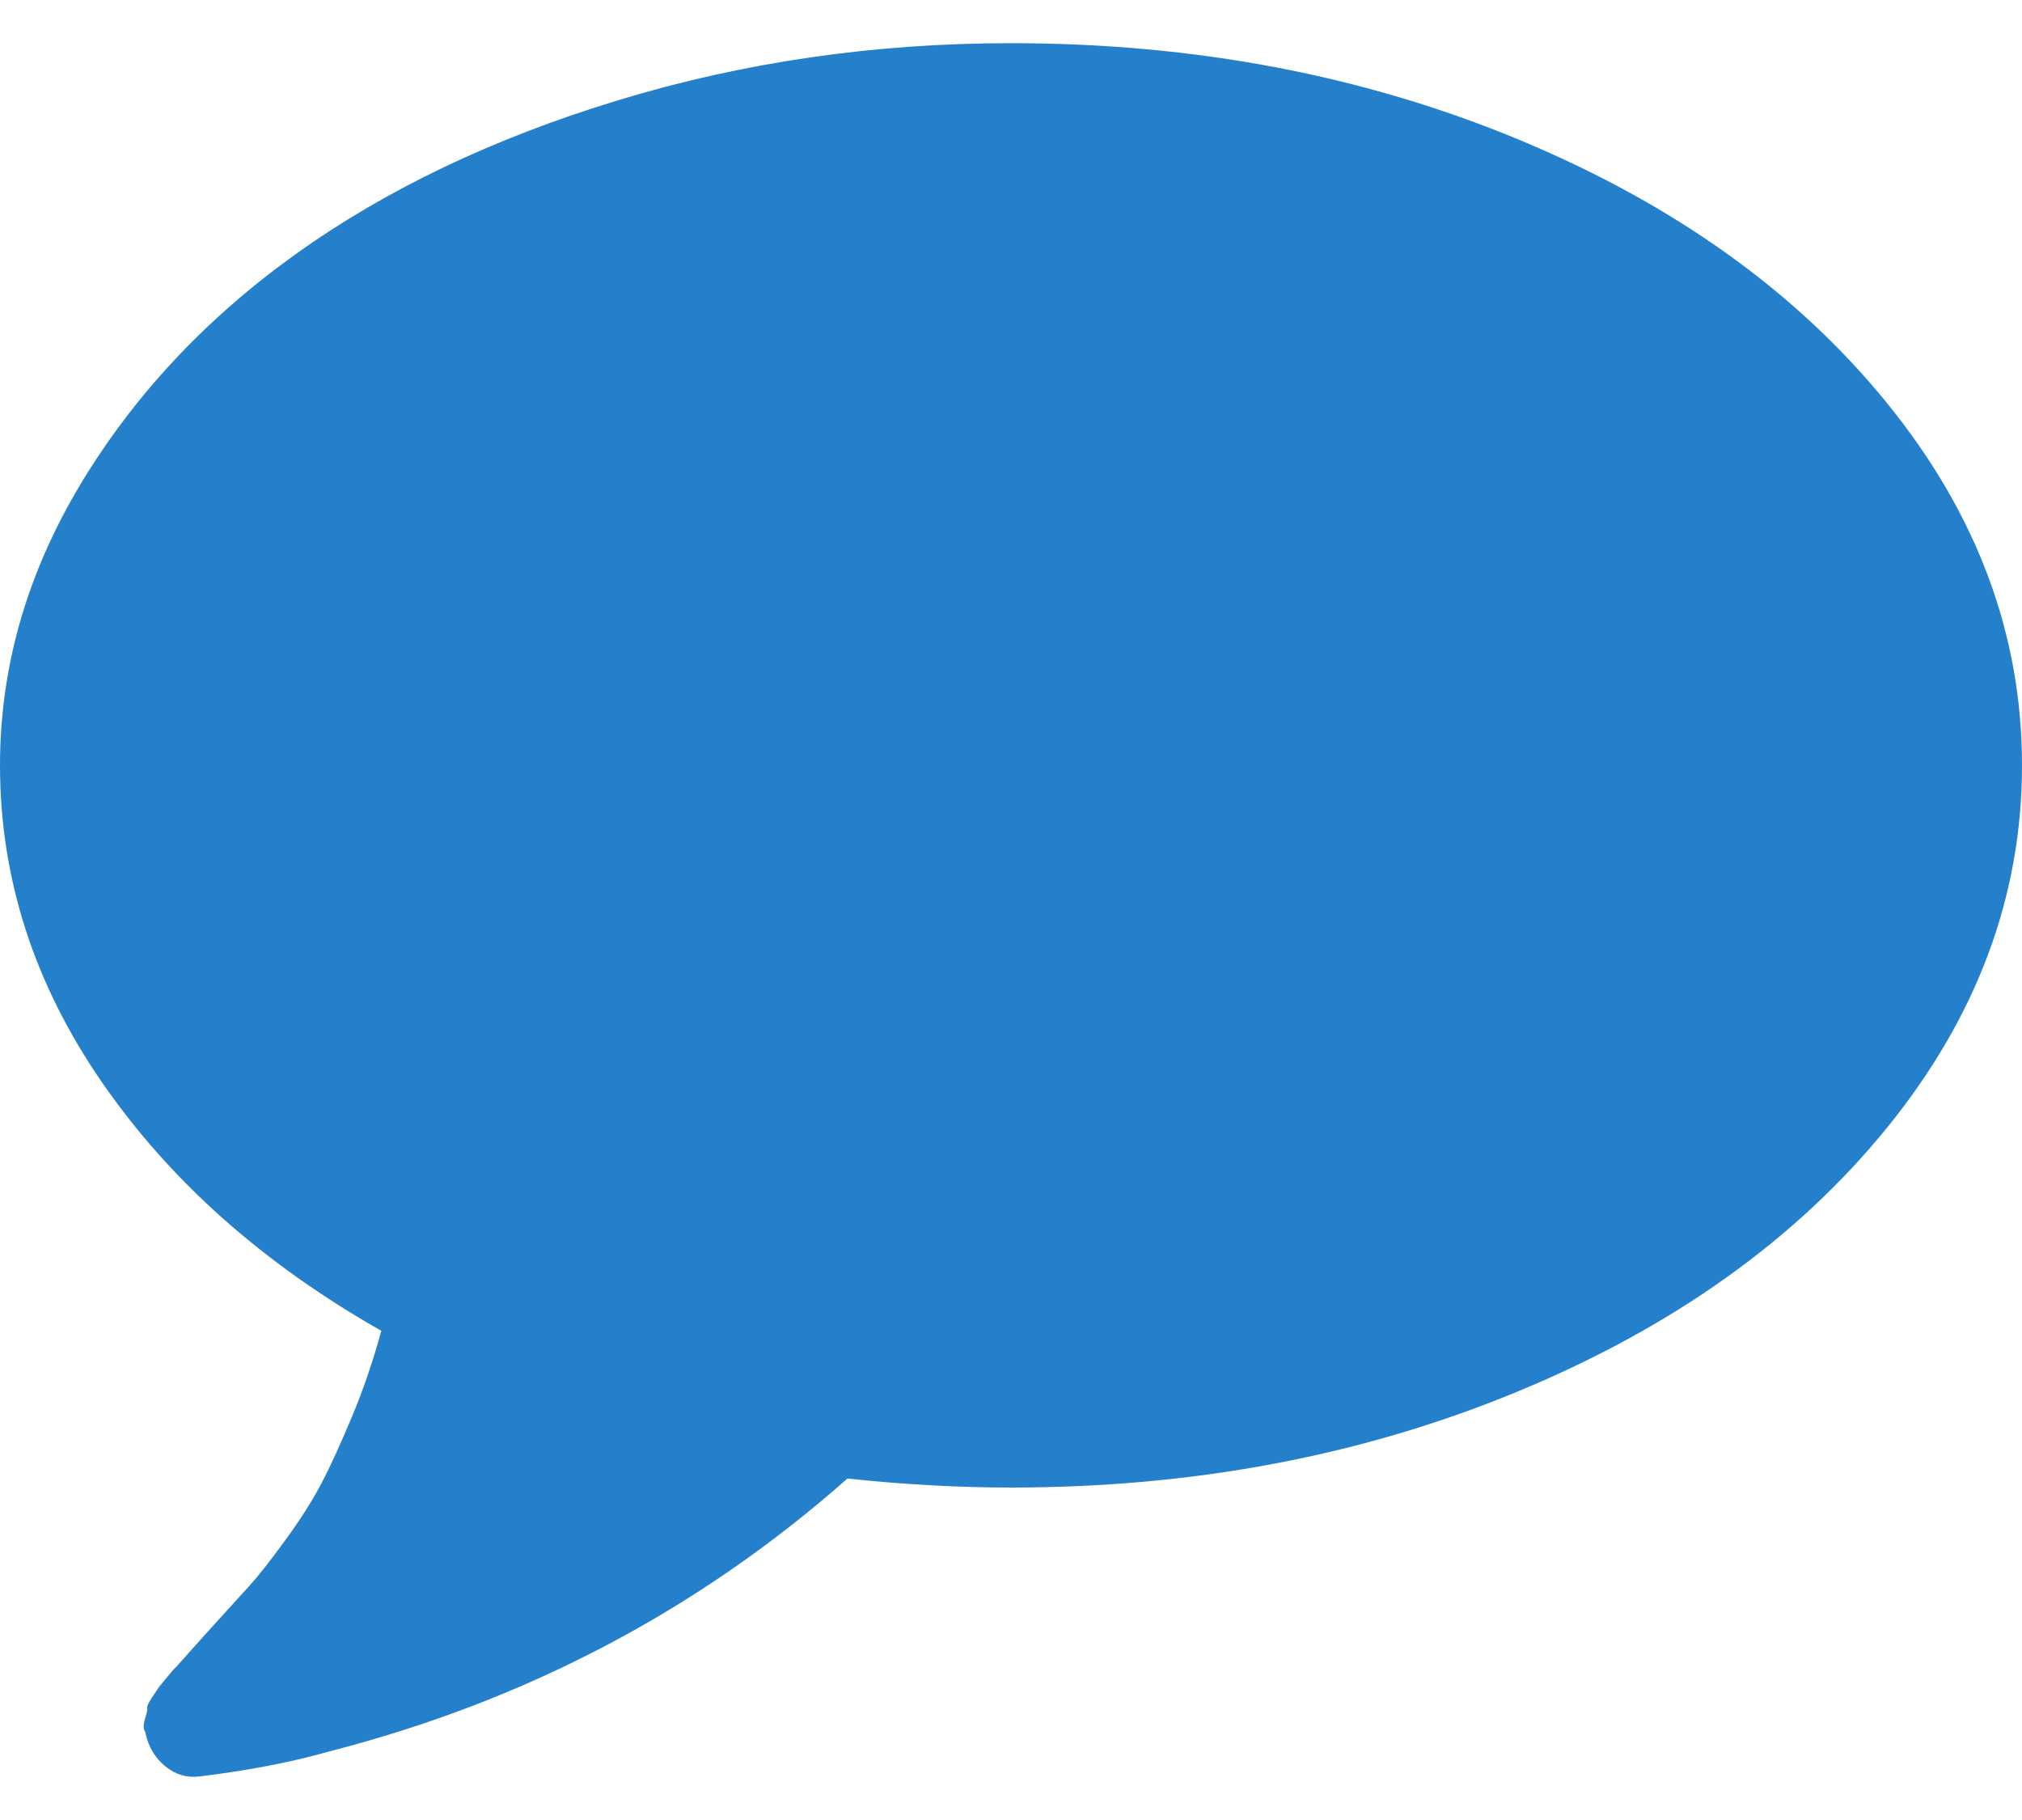 <svg viewBox="0 0 20 18" fill="none" xmlns="http://www.w3.org/2000/svg">
<path d="M18.661 3.982C17.768 2.884 16.555 2.018 15.023 1.381C13.49 0.745 11.816 0.427 10 0.427C8.646 0.427 7.351 0.615 6.116 0.991C4.881 1.366 3.817 1.874 2.924 2.514C2.031 3.154 1.321 3.915 0.792 4.796C0.264 5.678 0 6.603 0 7.57C0 8.686 0.337 9.732 1.01 10.706C1.683 11.681 2.604 12.499 3.772 13.162C3.69 13.459 3.594 13.742 3.482 14.01C3.37 14.277 3.27 14.497 3.181 14.668C3.091 14.839 2.971 15.029 2.818 15.238C2.666 15.446 2.55 15.593 2.472 15.678C2.394 15.764 2.266 15.906 2.087 16.102C1.909 16.3 1.793 16.428 1.741 16.488C1.734 16.491 1.704 16.525 1.652 16.588C1.6 16.651 1.574 16.683 1.574 16.683L1.507 16.783C1.469 16.839 1.453 16.874 1.456 16.889C1.46 16.904 1.453 16.941 1.434 17C1.415 17.06 1.417 17.105 1.44 17.135V17.146C1.47 17.28 1.535 17.387 1.635 17.469C1.735 17.551 1.849 17.585 1.975 17.569C2.459 17.51 2.883 17.428 3.248 17.324C5.197 16.825 6.909 15.925 8.382 14.623C8.94 14.682 9.479 14.712 10 14.712C11.815 14.712 13.49 14.394 15.022 13.758C16.555 13.122 17.768 12.255 18.661 11.158C19.553 10.061 20 8.864 20 7.57C20 6.275 19.554 5.079 18.661 3.982Z" fill="#2580CC"/>
</svg>
